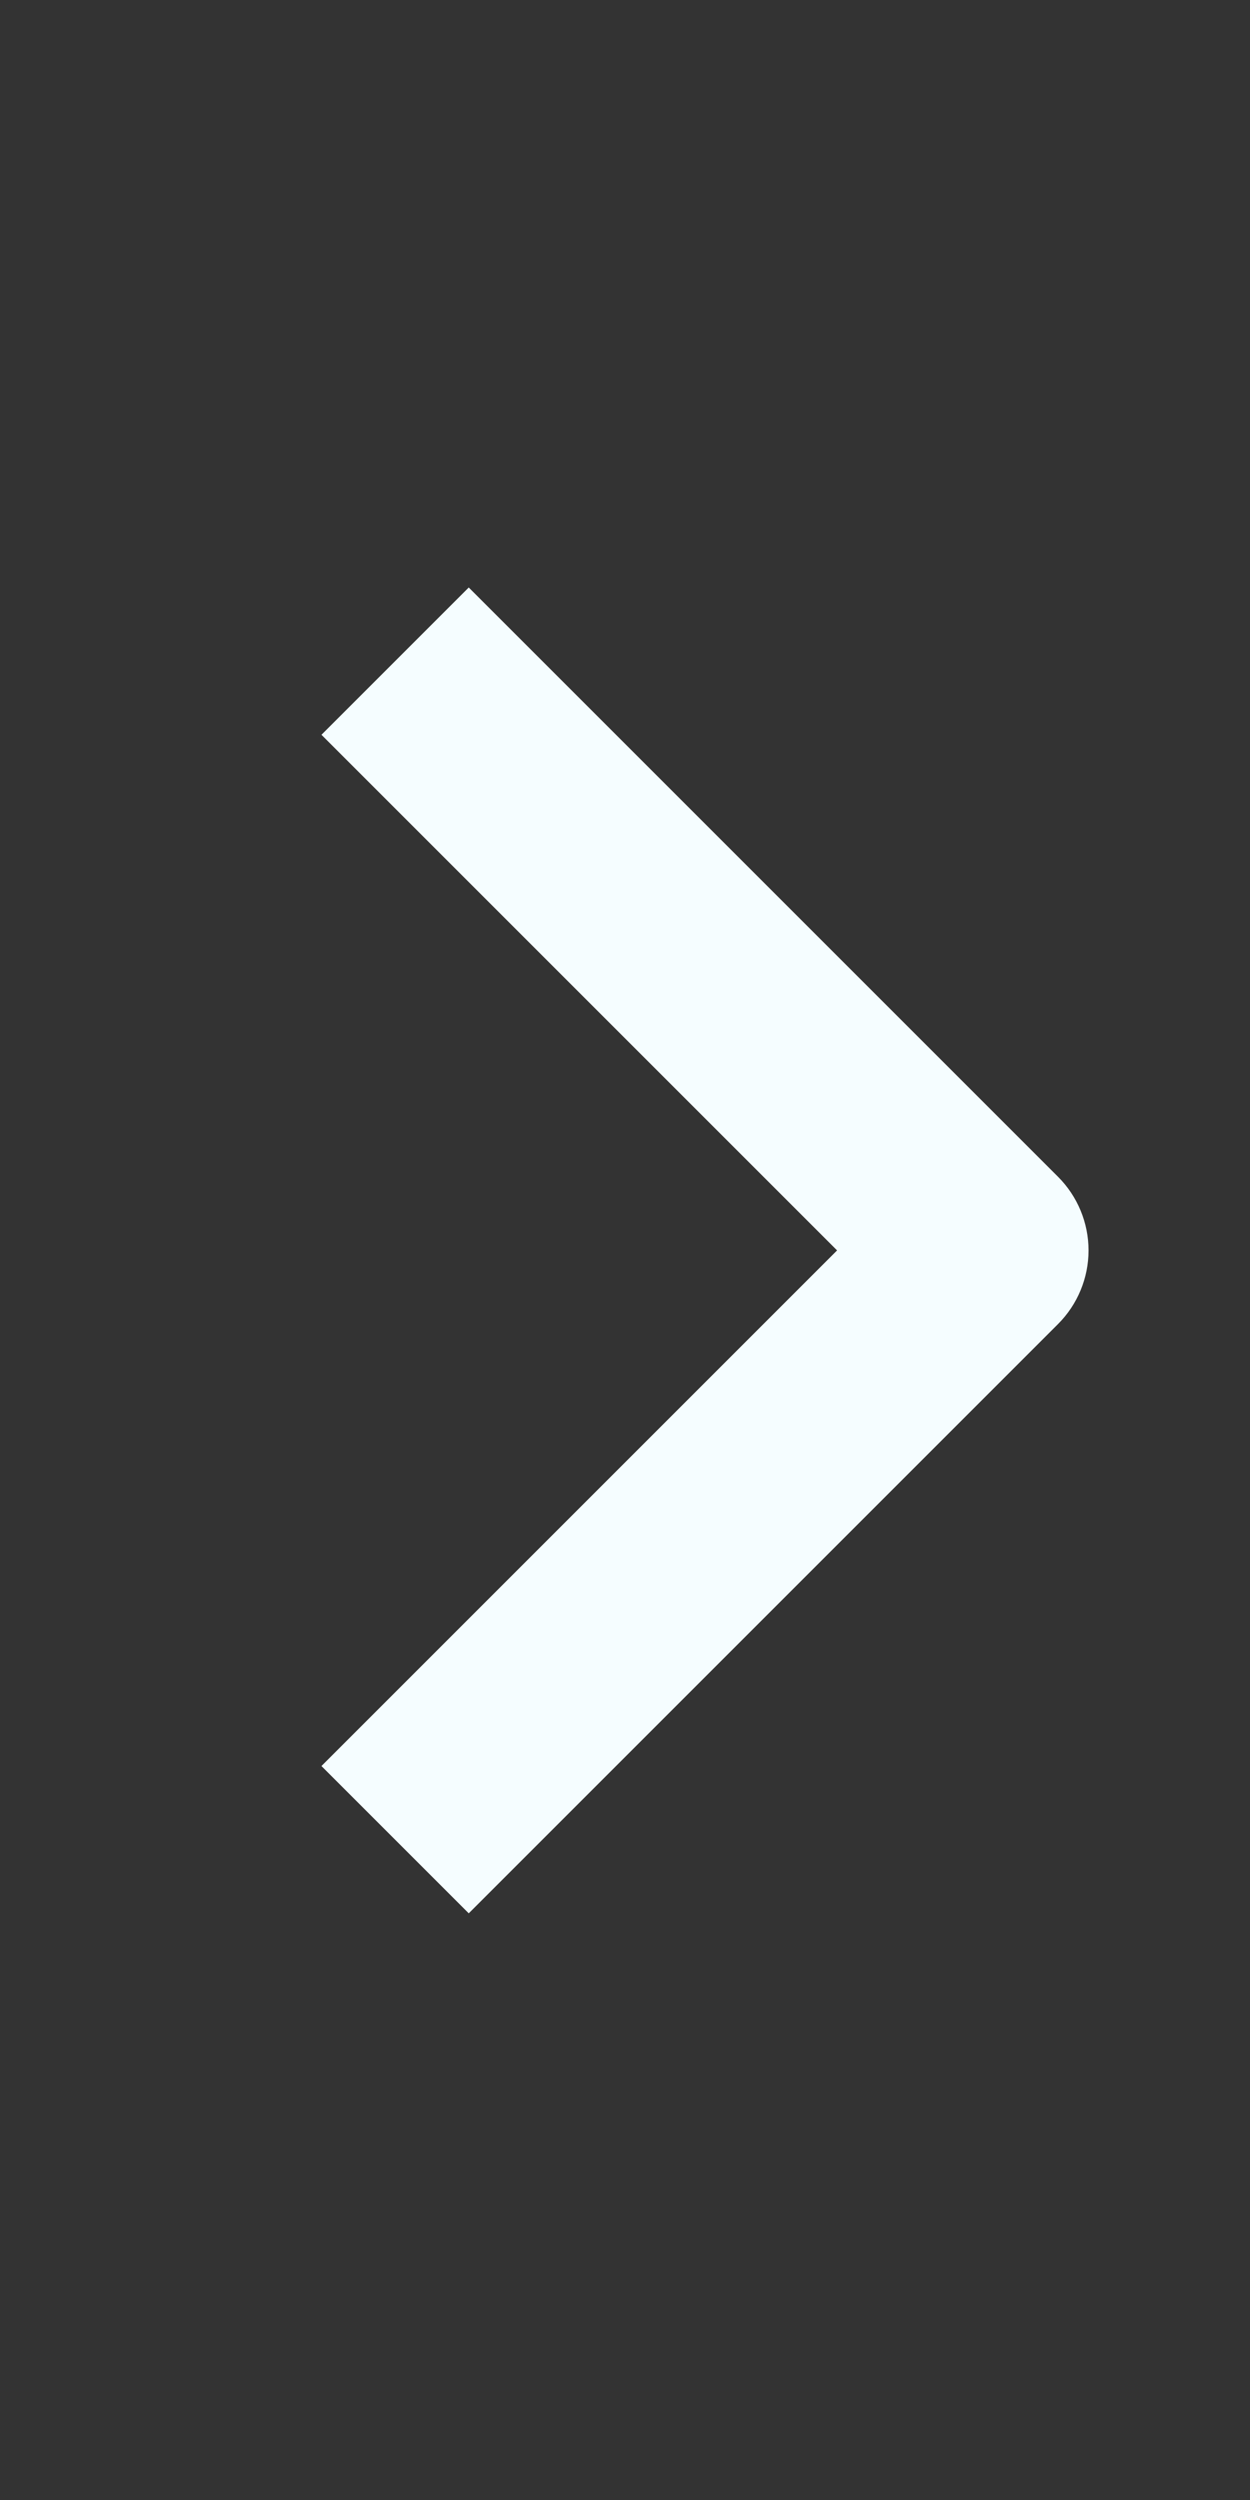 <svg width="24" height="48" viewBox="0 0 24 48" fill="none" xmlns="http://www.w3.org/2000/svg">
<rect x="0" y="0" width="24" height="48" fill="#333333" stroke="none"/>
<g id="weui:arrow-filled">
<path id="Vector" fill-rule="evenodd" clip-rule="evenodd" d="M20.314 25.422L9 36.736L6.172 33.908L16.072 24.008L6.172 14.108L9 11.28L20.314 22.594C20.689 22.969 20.9 23.478 20.9 24.008C20.9 24.538 20.689 25.047 20.314 25.422Z" fill="#F5FDFF"/>
</g>
</svg>

